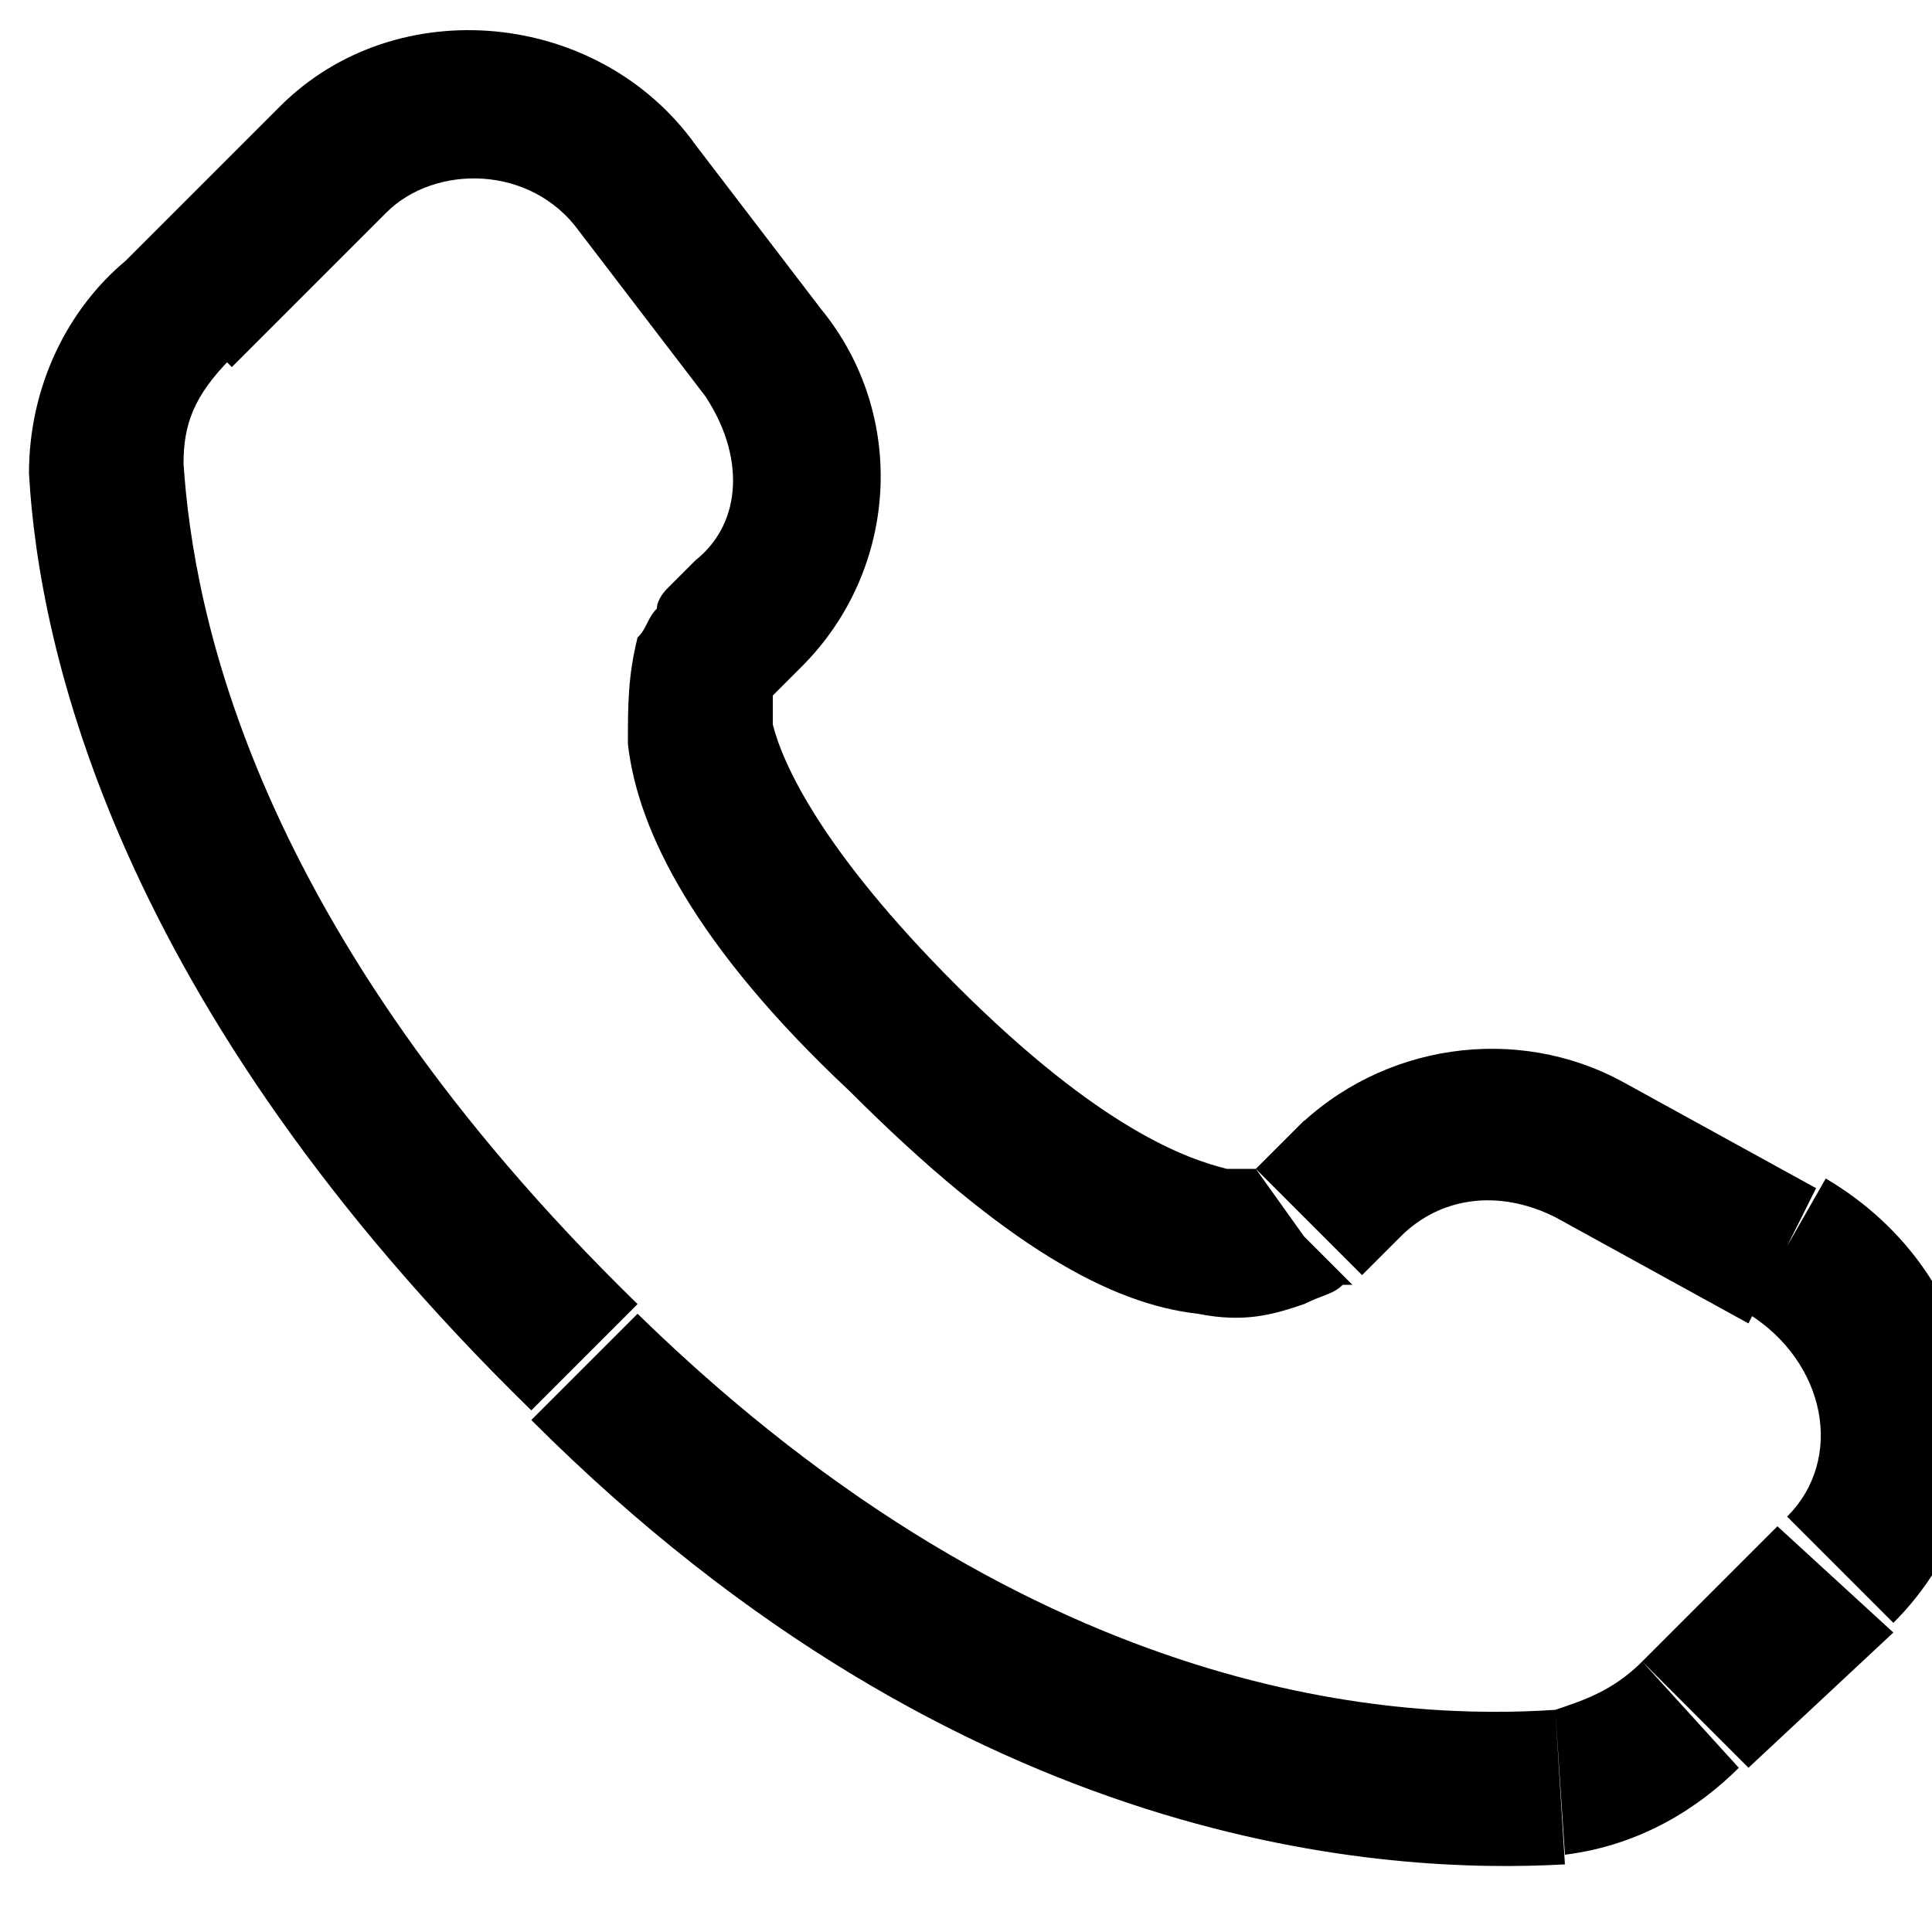 <?xml version="1.0" encoding="utf-8"?>
<!-- Generator: Adobe Illustrator 24.3.0, SVG Export Plug-In . SVG Version: 6.00 Build 0)  -->
<svg version="1.1" id="Layer_1" xmlns="http://www.w3.org/2000/svg" xmlns:xlink="http://www.w3.org/1999/xlink" x="0px" y="0px"
	 viewBox="0 0 20 20" style="enable-background:new 0 0 20 20;" xml:space="preserve">
<path d="M19,16.3l0.5,0.5L19,16.3L19,16.3z M6,14.1l0.5-0.5L6,14.1L6,14.1z M1.8,3.2L1.3,2.7L1.8,3.2L1.8,3.2z M14.1,13.2l0.5-0.5
	l-1.1-1.1L13,12.1L14.1,13.2z M16.1,12.6l2,1.1l0.7-1.4l-2-1.1L16.1,12.6z M18.4,15.8L17,17.2l1.1,1.1l1.5-1.4L18.4,15.8z
	 M16.1,17.7c-1.5,0.1-5.3,0-9.5-4.1l-1.1,1.1c4.5,4.5,8.9,4.7,10.7,4.6L16.1,17.7L16.1,17.7z M6.6,13.5C2.6,9.6,2,6.3,1.9,4.8
	L0.3,4.9c0.1,1.8,0.9,5.5,5.2,9.7L6.6,13.5z M8,7.2l0.3-0.3L7.2,5.8L6.9,6.1L8,7.2L8,7.2z M8.5,3.2L7.2,1.5L6,2.4l1.3,1.7L8.5,3.2z
	 M2.9,1.1L1.3,2.7l1.1,1.1L4,2.2L2.9,1.1z M7.5,6.7C6.9,6.1,6.9,6.1,6.9,6.1h0l0,0c0,0-0.1,0.1-0.1,0.2C6.7,6.4,6.7,6.5,6.6,6.6
	C6.5,7,6.5,7.3,6.5,7.7c0.1,0.9,0.7,2.1,2.3,3.6l1.1-1.1C8.5,8.8,8.1,7.9,8,7.5c0-0.2,0-0.3,0-0.3c0,0,0,0,0,0c0,0,0,0,0,0l0,0
	c0,0,0,0,0,0L7.5,6.7L7.5,6.7z M8.8,11.3c1.6,1.6,2.7,2.2,3.6,2.3c0.5,0.1,0.8,0,1.1-0.1c0.2-0.1,0.3-0.1,0.4-0.2c0,0,0,0,0.1,0l0,0
	l0,0l0,0c0,0,0,0-0.5-0.5C13,12.1,13,12.1,13,12.1l0,0l0,0l0,0l0,0c0,0,0,0,0,0c0,0,0,0,0,0c0,0-0.1,0-0.3,0
	c-0.4-0.1-1.3-0.4-2.8-1.9L8.8,11.3z M7.2,1.5c-1-1.4-3.1-1.6-4.3-0.4L4,2.2c0.5-0.5,1.5-0.5,2,0.2L7.2,1.5L7.2,1.5z M1.9,4.8
	c0-0.4,0.1-0.7,0.5-1.1L1.3,2.7C0.7,3.2,0.3,4,0.3,4.9L1.9,4.8z M17,17.2c-0.3,0.3-0.6,0.4-0.9,0.5l0.1,1.5c0.8-0.1,1.4-0.5,1.8-0.9
	L17,17.2z M8.3,6.9c1-1,1.1-2.6,0.2-3.7L7.3,4.1c0.4,0.6,0.4,1.3-0.1,1.7L8.3,6.9z M18.1,13.6c0.8,0.5,1,1.5,0.4,2.1l1.1,1.1
	c1.4-1.4,1-3.6-0.7-4.6L18.1,13.6z M14.5,12.8c0.4-0.4,1-0.5,1.6-0.2l0.7-1.4c-1.1-0.6-2.5-0.4-3.4,0.5L14.5,12.8z"/>
</svg>
